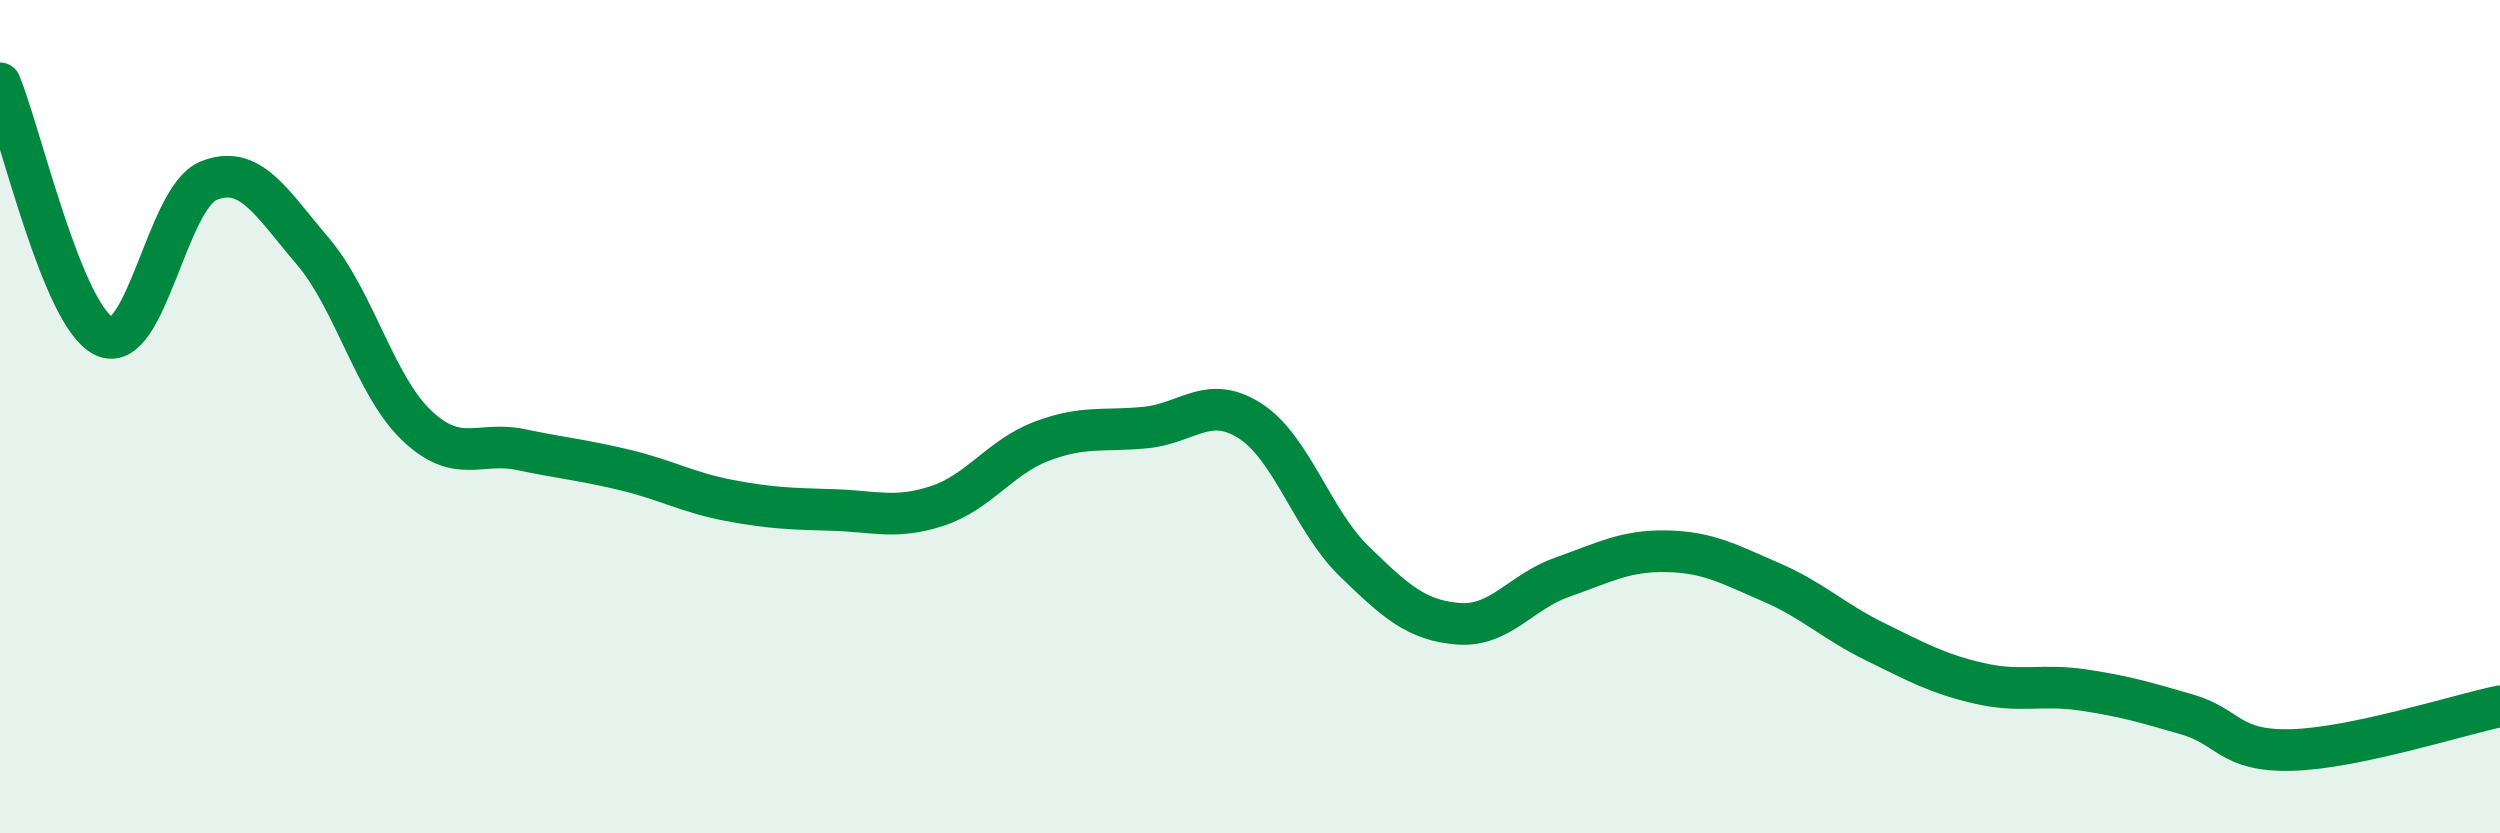 
    <svg width="60" height="20" viewBox="0 0 60 20" xmlns="http://www.w3.org/2000/svg">
      <path
        d="M 0,2 C 0.5,3.21 1.5,7.6 2.5,8.07 C 3.5,8.54 4,4.75 5,4.34 C 6,3.93 6.5,4.85 7.5,6.02 C 8.5,7.19 9,9.26 10,10.21 C 11,11.16 11.5,10.58 12.5,10.79 C 13.5,11 14,11.04 15,11.28 C 16,11.52 16.5,11.82 17.5,12.01 C 18.5,12.2 19,12.21 20,12.24 C 21,12.27 21.5,12.47 22.5,12.14 C 23.5,11.81 24,10.97 25,10.59 C 26,10.21 26.5,10.36 27.5,10.26 C 28.5,10.16 29,9.46 30,10.1 C 31,10.74 31.5,12.5 32.5,13.47 C 33.5,14.44 34,14.89 35,14.97 C 36,15.05 36.5,14.2 37.5,13.85 C 38.5,13.5 39,13.21 40,13.23 C 41,13.25 41.5,13.54 42.5,13.97 C 43.5,14.4 44,14.91 45,15.4 C 46,15.89 46.5,16.17 47.5,16.4 C 48.5,16.63 49,16.41 50,16.56 C 51,16.71 51.5,16.86 52.5,17.15 C 53.5,17.44 53.5,18.04 55,18 C 56.5,17.96 59,17.16 60,16.95L60 20L0 20Z"
        fill="#008740"
        opacity="0.1"
        stroke-linecap="round"
        stroke-linejoin="round"
      />
      <path
        d="M 0,2 C 0.5,3.21 1.5,7.6 2.5,8.07 C 3.5,8.54 4,4.75 5,4.34 C 6,3.93 6.5,4.85 7.5,6.02 C 8.5,7.19 9,9.26 10,10.21 C 11,11.16 11.5,10.58 12.5,10.79 C 13.5,11 14,11.04 15,11.28 C 16,11.52 16.5,11.82 17.5,12.01 C 18.5,12.2 19,12.21 20,12.24 C 21,12.27 21.5,12.47 22.5,12.14 C 23.5,11.81 24,10.97 25,10.59 C 26,10.21 26.5,10.36 27.5,10.26 C 28.5,10.16 29,9.46 30,10.1 C 31,10.74 31.5,12.5 32.5,13.47 C 33.5,14.44 34,14.89 35,14.97 C 36,15.05 36.5,14.2 37.5,13.85 C 38.5,13.5 39,13.21 40,13.23 C 41,13.25 41.5,13.54 42.5,13.97 C 43.5,14.4 44,14.91 45,15.4 C 46,15.89 46.5,16.17 47.5,16.4 C 48.5,16.63 49,16.41 50,16.56 C 51,16.71 51.5,16.86 52.5,17.15 C 53.5,17.44 53.5,18.04 55,18 C 56.5,17.96 59,17.16 60,16.95"
        stroke="#008740"
        stroke-width="1"
        fill="none"
        stroke-linecap="round"
        stroke-linejoin="round"
      />
    </svg>
  